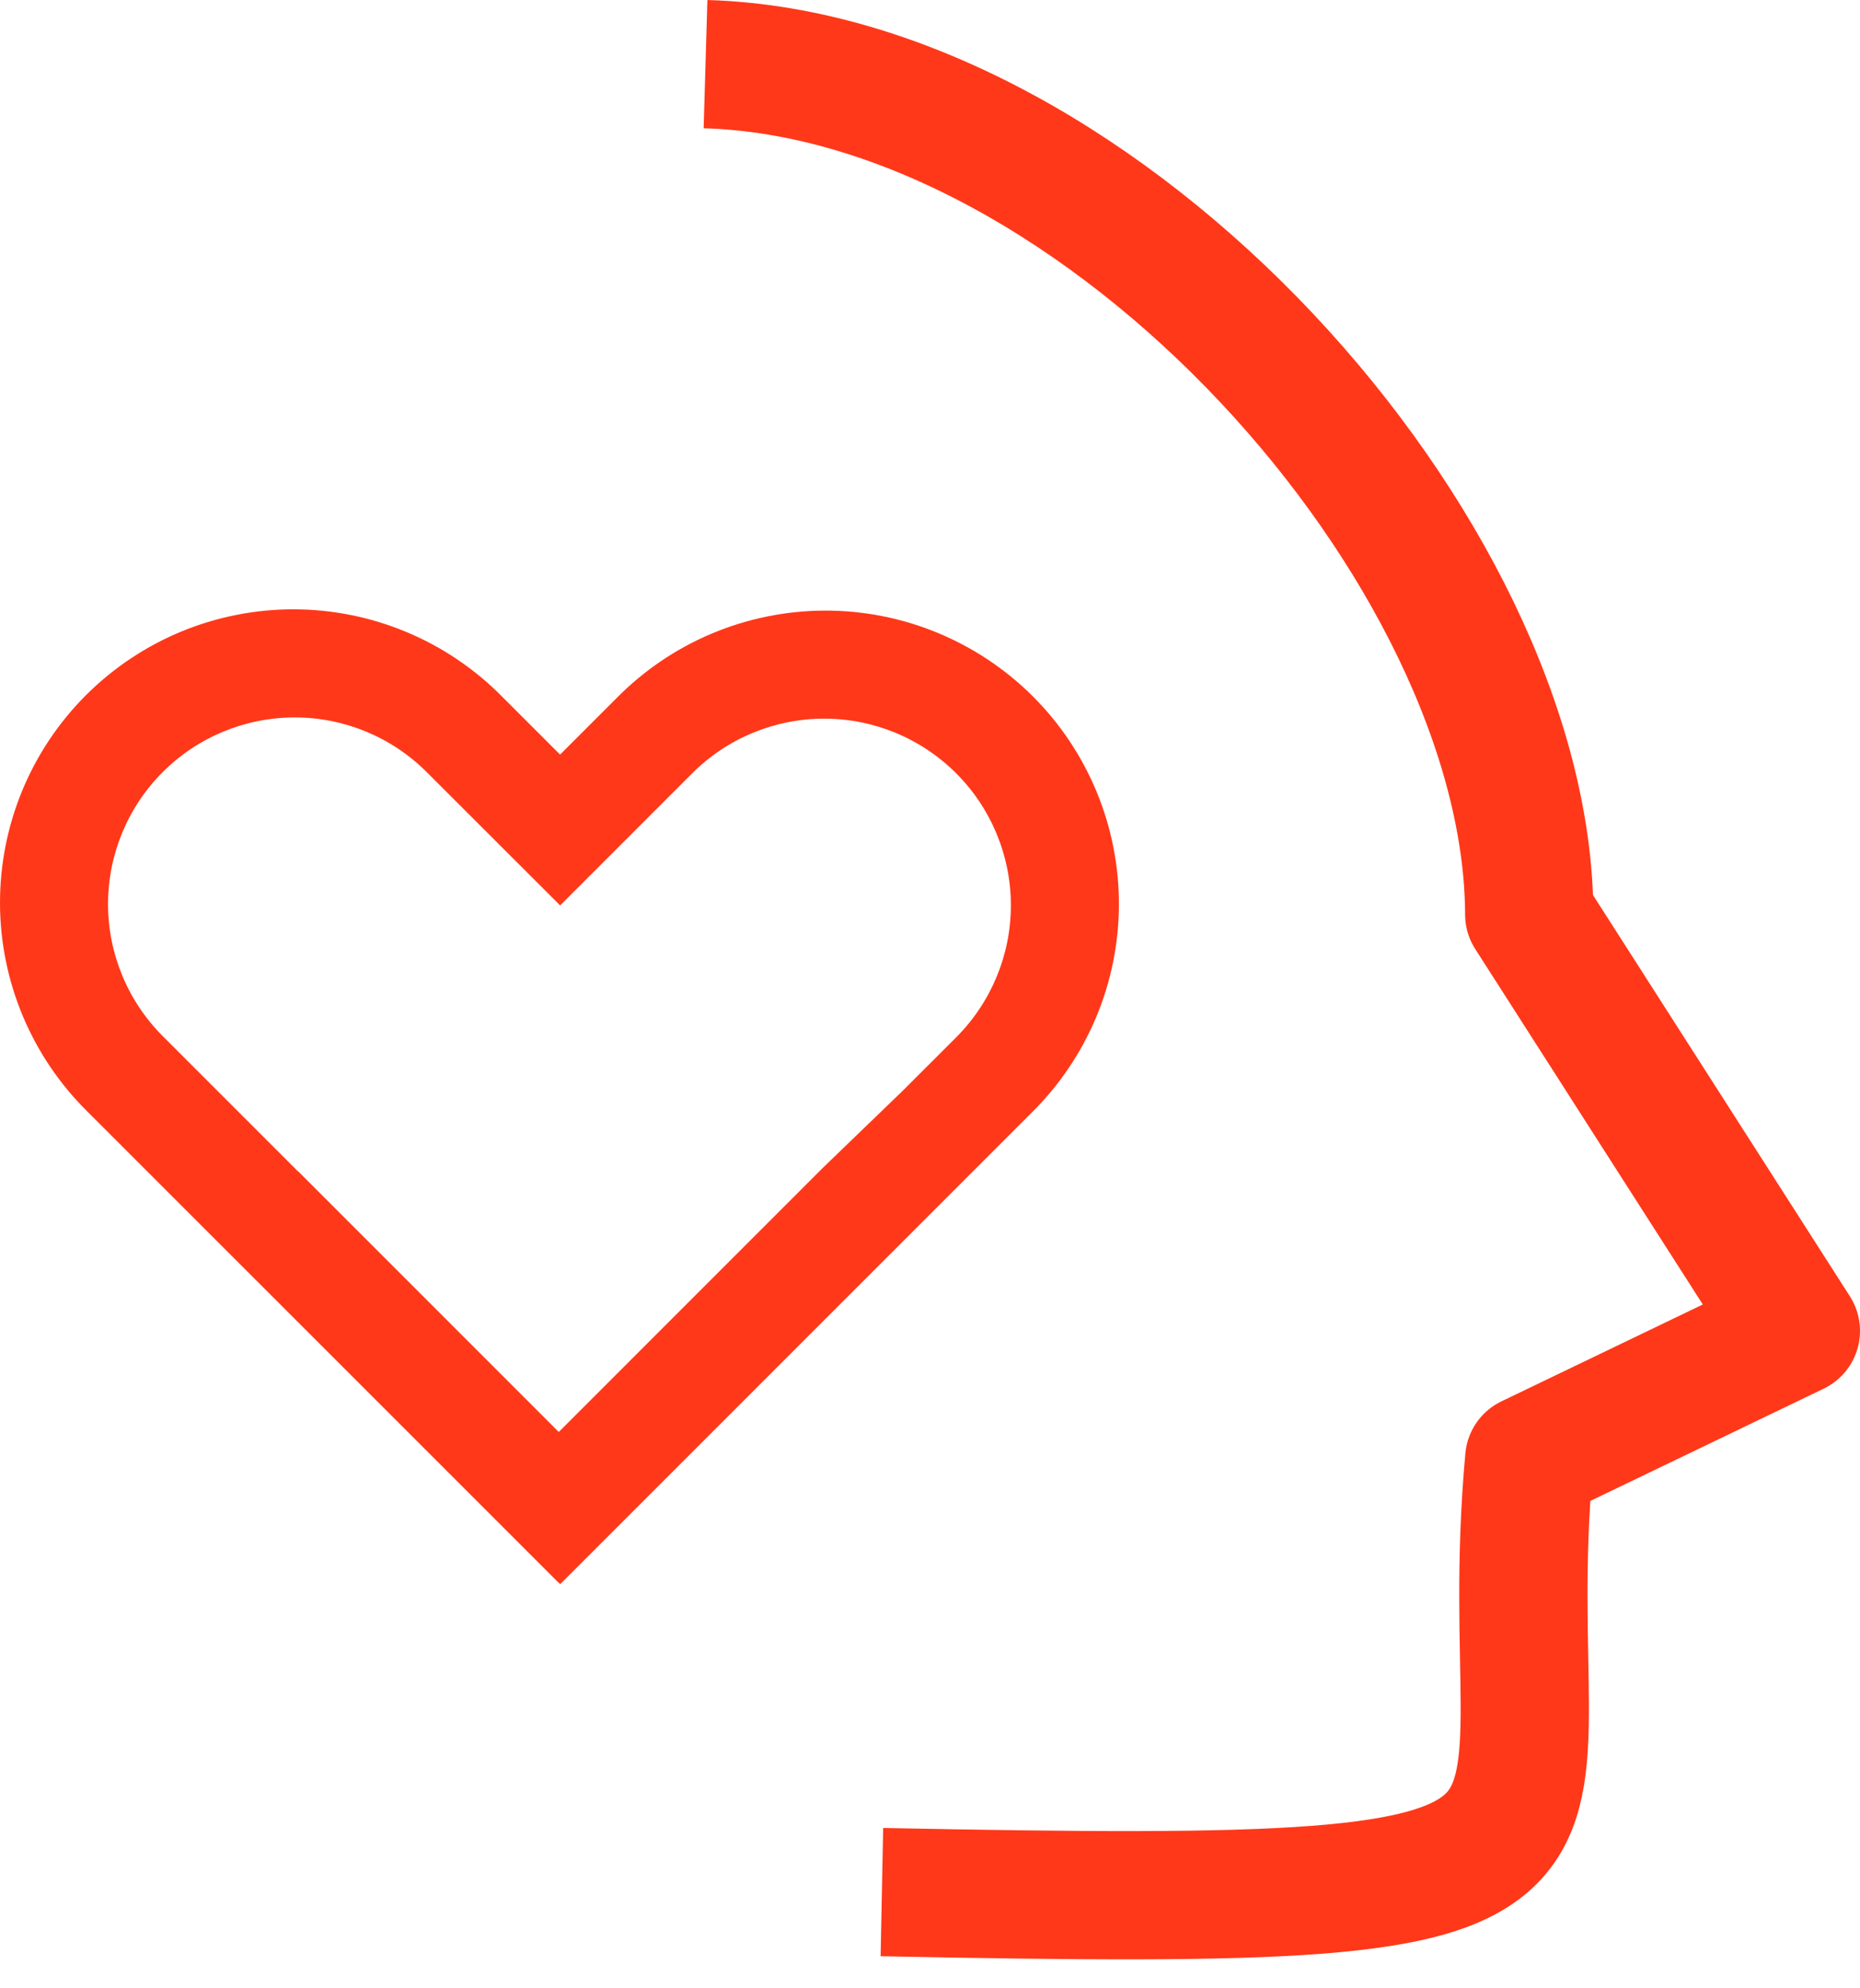 <svg width="58" height="62" viewBox="0 0 58 62" fill="none" xmlns="http://www.w3.org/2000/svg">
<path fill-rule="evenodd" clip-rule="evenodd" d="M17.465 23.53L15.658 21.723C14.81 20.864 13.802 20.181 12.689 19.714C11.577 19.247 10.384 19.004 9.177 19C7.971 18.996 6.776 19.231 5.661 19.69C4.545 20.15 3.532 20.826 2.679 21.679C1.826 22.532 1.15 23.545 0.69 24.661C0.231 25.776 -0.004 26.971 5.13327e-05 28.177C0.004 29.384 0.247 30.577 0.714 31.689C1.181 32.802 1.864 33.81 2.722 34.658L17.422 49.357L17.425 49.354L17.469 49.397L32.168 34.697C33.027 33.85 33.709 32.842 34.177 31.729C34.644 30.617 34.887 29.424 34.891 28.217C34.895 27.011 34.66 25.816 34.2 24.701C33.74 23.585 33.065 22.572 32.212 21.719C31.359 20.866 30.345 20.19 29.23 19.73C28.115 19.27 26.92 19.036 25.713 19.04C24.507 19.044 23.314 19.287 22.201 19.754C21.089 20.221 20.08 20.904 19.233 21.762L17.465 23.53ZM17.425 44.651L25.634 36.44L28.046 34.112H28.049L29.817 32.346C30.908 31.254 31.522 29.774 31.522 28.23C31.522 26.686 30.908 25.206 29.817 24.114C28.725 23.022 27.244 22.409 25.701 22.409C24.157 22.409 22.676 23.022 21.585 24.114L17.467 28.233L17.455 28.222L13.306 24.076C12.214 22.984 10.734 22.371 9.19 22.371C7.646 22.371 6.166 22.984 5.074 24.076C3.982 25.167 3.369 26.648 3.369 28.192C3.369 29.735 3.982 31.216 5.074 32.308L9.298 36.532L9.3 36.527L17.425 44.653V44.651Z" fill="#FF3819"/>
<path d="M22 2C34.423 2.363 47.653 17.208 47.686 28.514L56 41.5L47.686 45.5C46.5 58.5 52.5 59.5 27.5 59" stroke="#FF3819" stroke-width="4" stroke-linejoin="round"/>
</svg>
